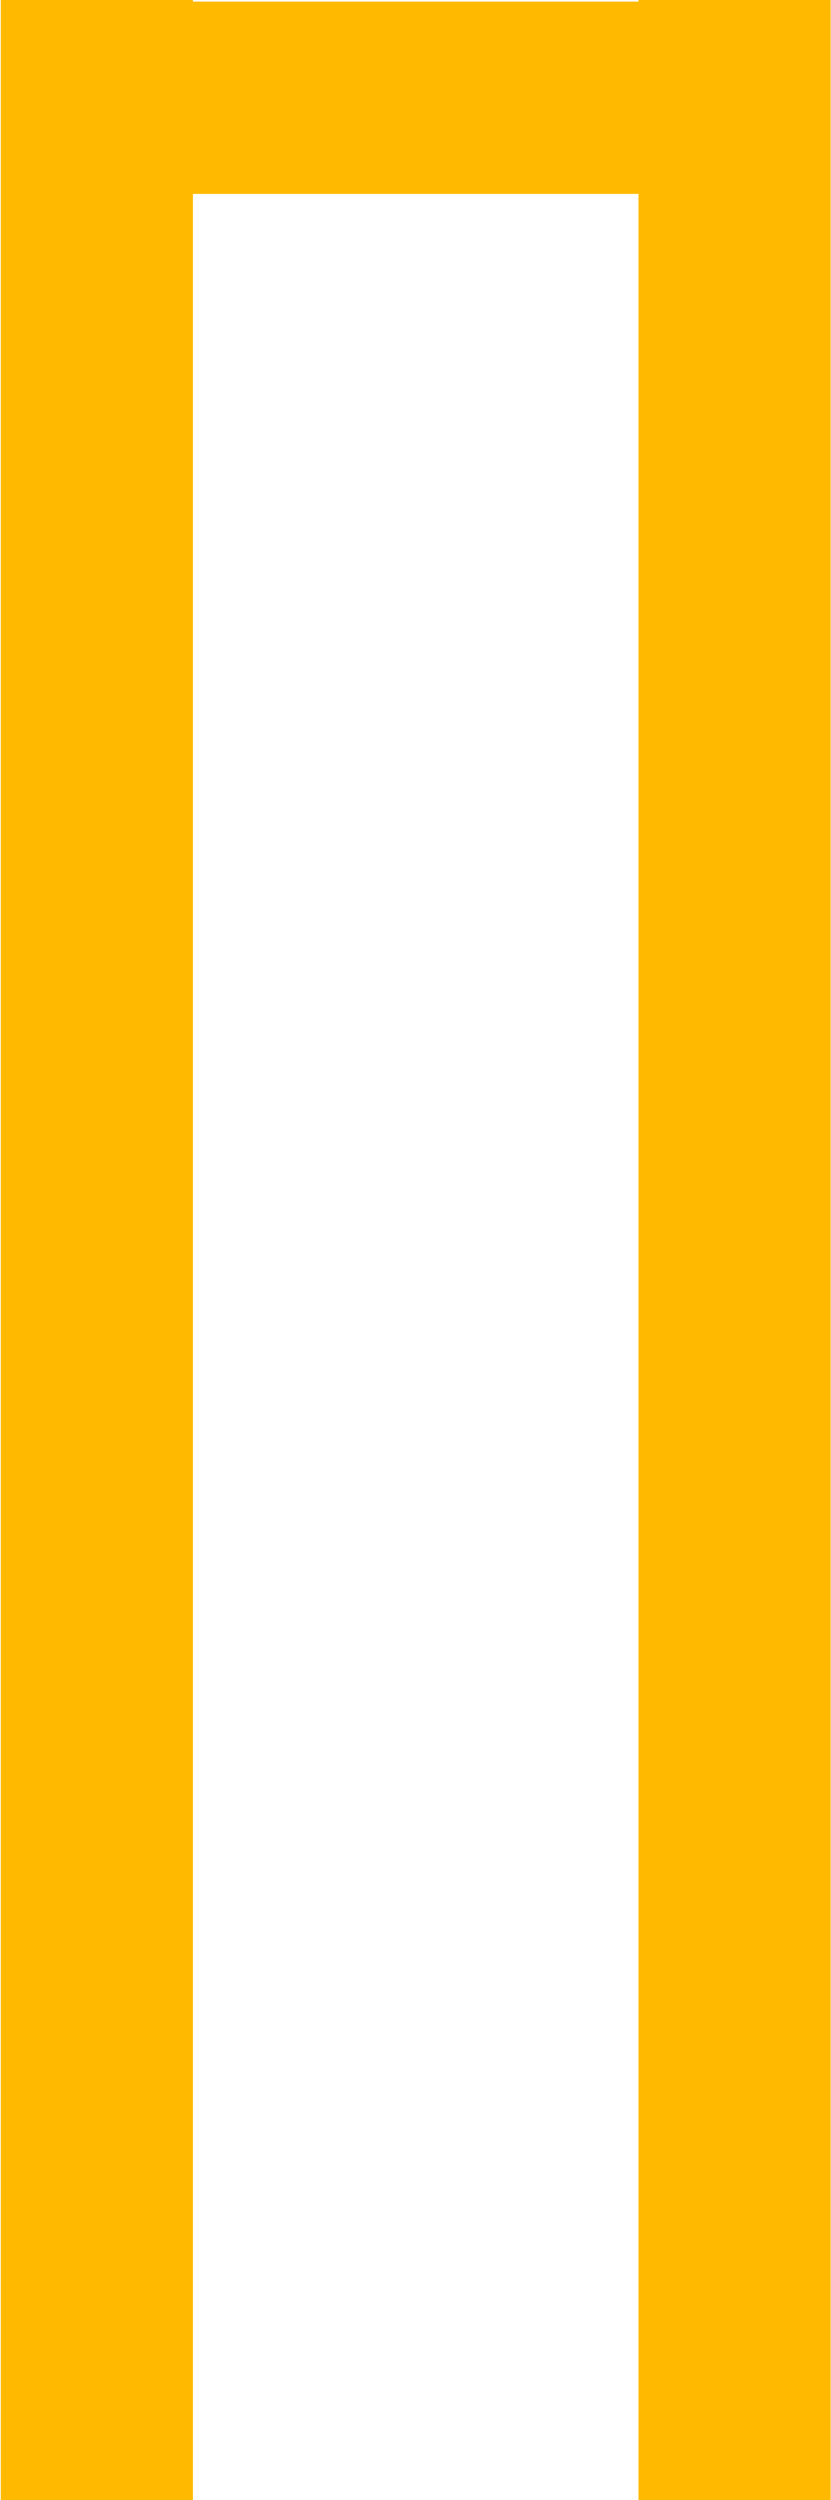 <?xml version="1.0" encoding="utf-8"?>
<!-- Generator: Adobe Illustrator 15.0.0, SVG Export Plug-In . SVG Version: 6.00 Build 0)  -->
<!DOCTYPE svg PUBLIC "-//W3C//DTD SVG 1.1//EN" "http://www.w3.org/Graphics/SVG/1.1/DTD/svg11.dtd">
<svg version="1.1" id="Livello_1" xmlns="http://www.w3.org/2000/svg" xmlns:xlink="http://www.w3.org/1999/xlink" x="0px" y="0px"
	 width="43.25px" height="130px" viewBox="0 0 43.25 130" enable-background="new 0 0 43.25 130" xml:space="preserve">
<line fill="none" stroke="#FFBA00" stroke-width="10" stroke-miterlimit="10" x1="38.23" y1="-0.042" x2="38.23" y2="130.147"/>
<line fill="none" stroke="#FFBA00" stroke-width="10" stroke-miterlimit="10" x1="5.042" y1="-0.042" x2="5.042" y2="130.147"/>
<line fill="none" stroke="#FFBA00" stroke-width="10" stroke-miterlimit="10" x1="3.854" y1="5.083" x2="38.23" y2="5.083"/>
</svg>
